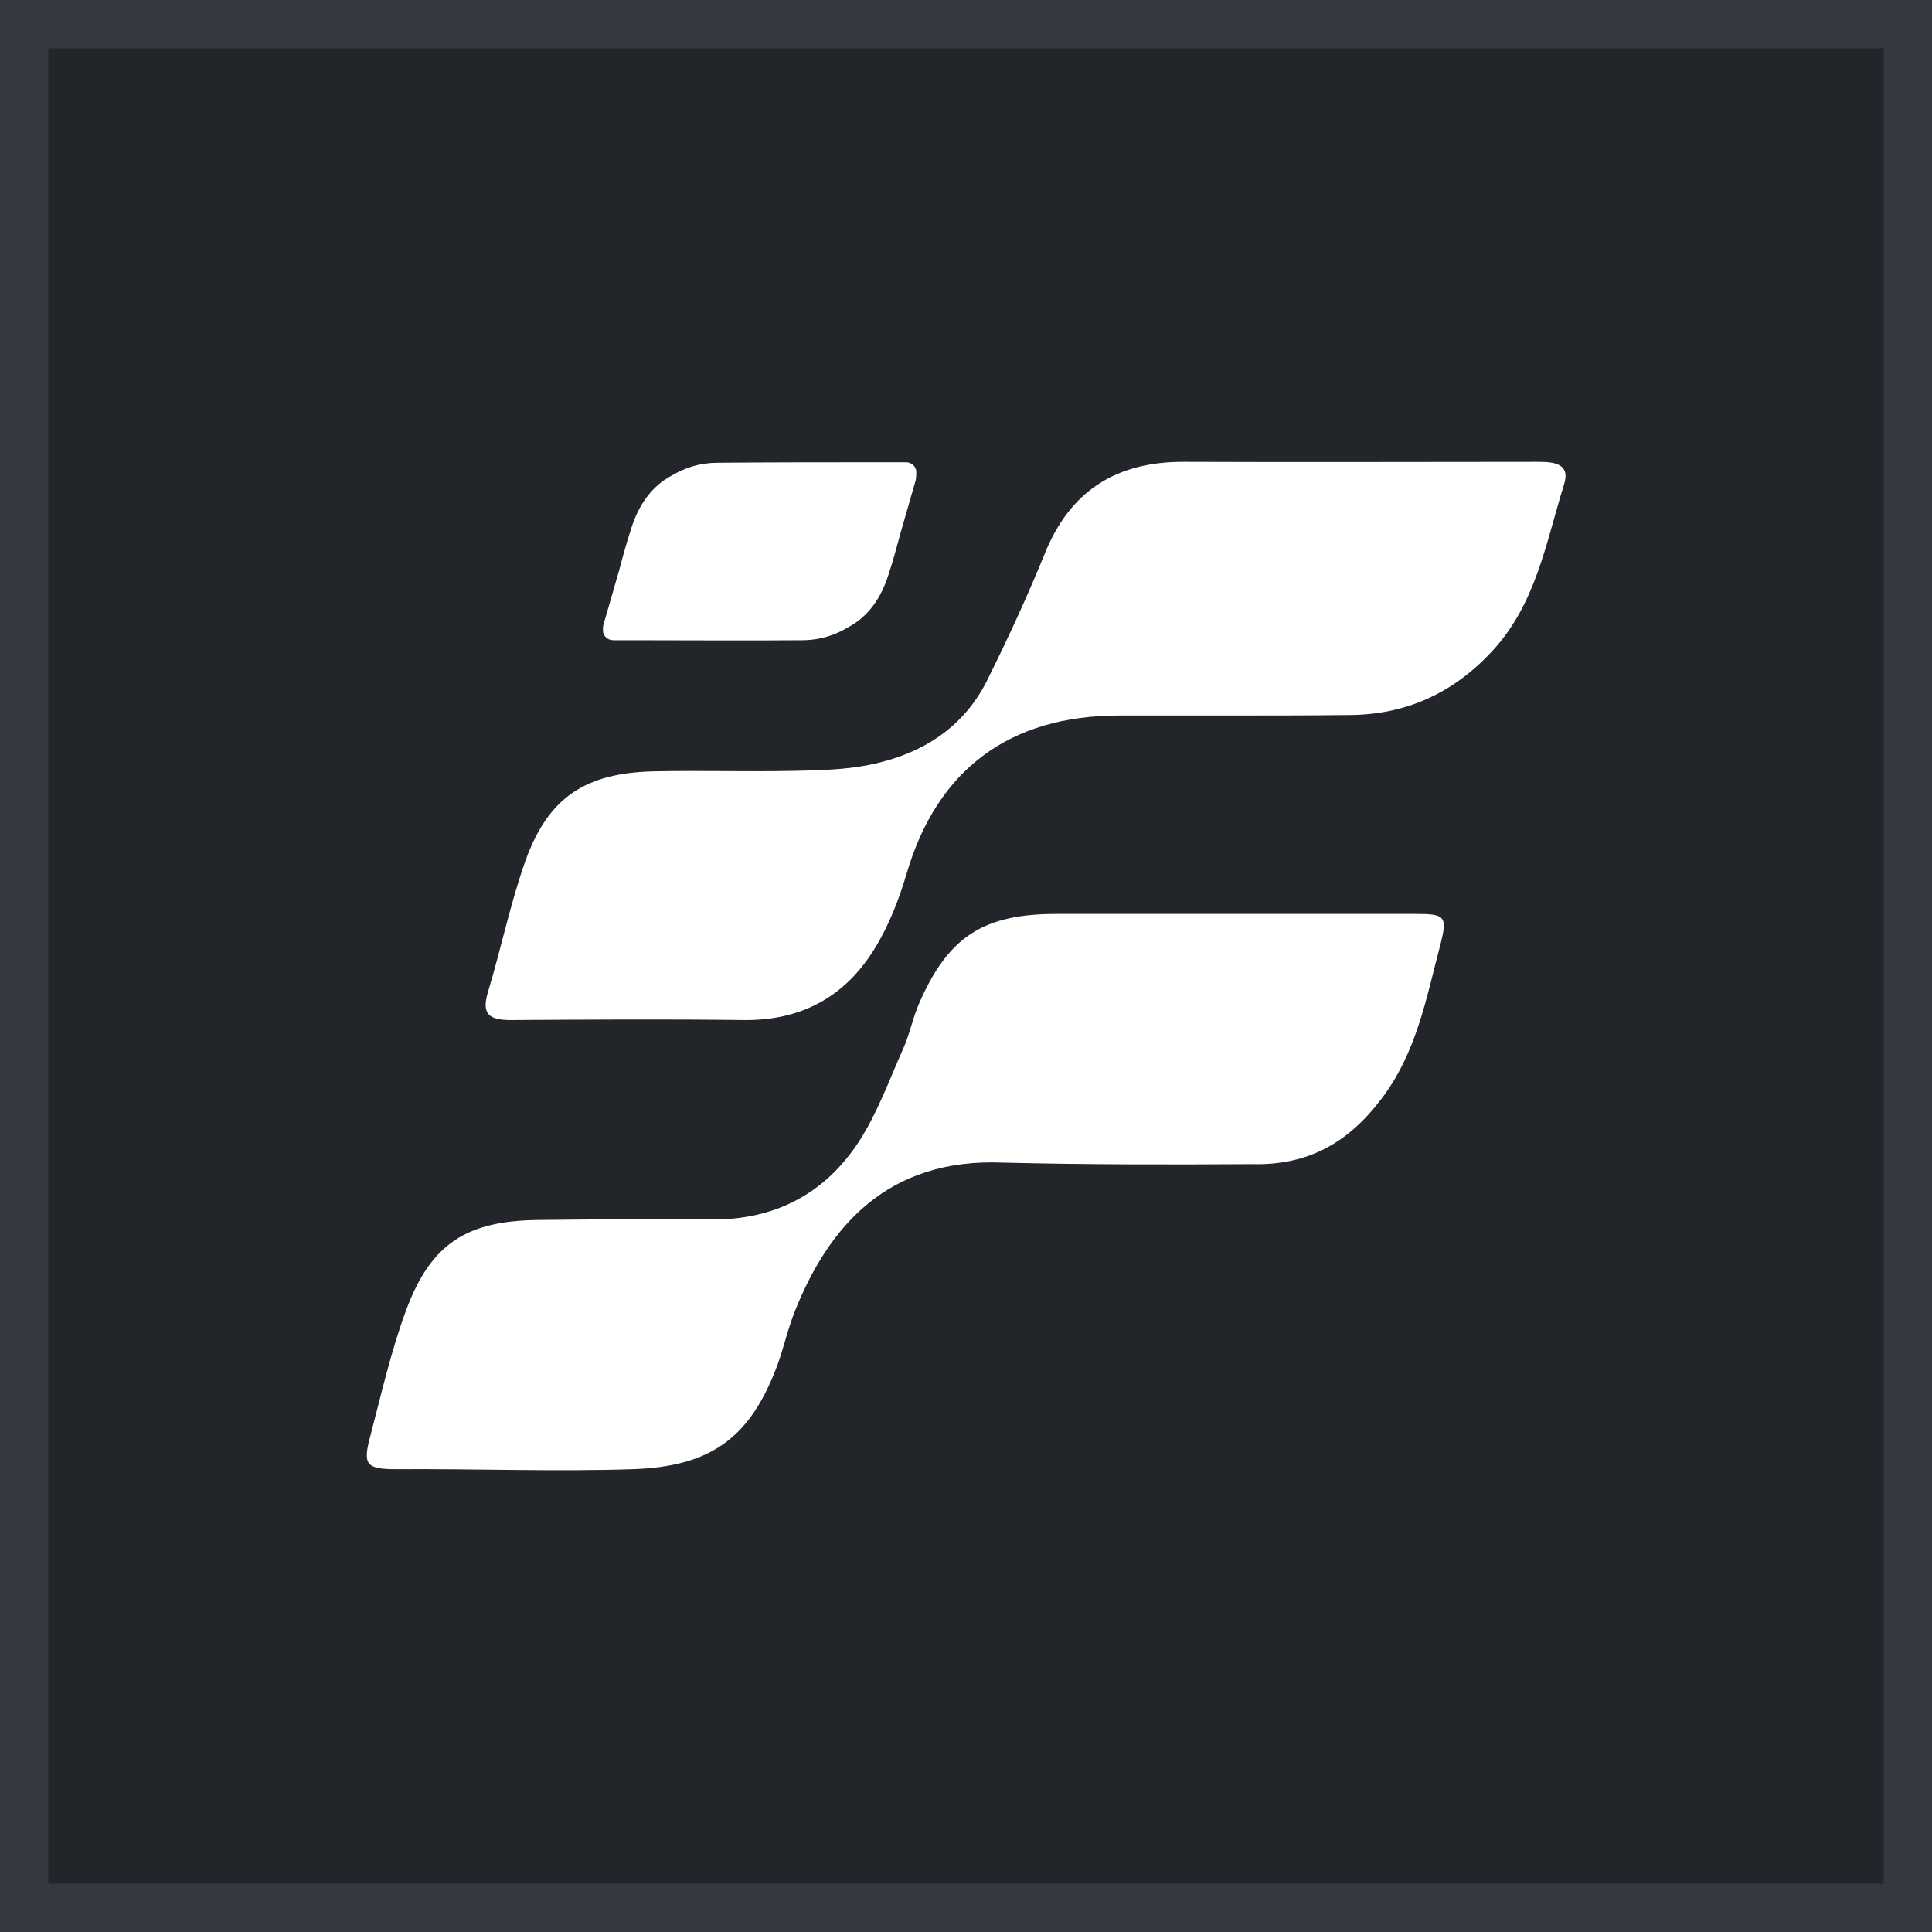<svg width="40" height="40" viewBox="0 0 40 40" fill="none" xmlns="http://www.w3.org/2000/svg">
<rect x="0" y="0" width="40" height="40" fill="#808080" stroke="none"/>
<path d="M39.5 0.5V39.5H0.5V0.5H39.5Z" fill="#222529"/>
<path d="M39.5 0.5V39.5H0.5V0.5H39.5Z" stroke="#343940"/>
<path d="M25.387 18.922H29.329C29.918 18.922 29.971 18.974 29.823 19.552C29.529 20.666 29.329 21.801 28.593 22.761C27.921 23.648 27.09 24.133 25.924 24.102C24.252 24.113 22.465 24.113 20.773 24.071C18.355 23.968 17.157 25.423 16.474 27.105C16.295 27.539 16.211 27.993 16.032 28.426C15.486 29.778 14.697 30.366 13.1 30.418C11.523 30.47 9.841 30.408 8.212 30.418C7.602 30.418 7.508 30.335 7.655 29.778C7.886 28.901 8.086 28.003 8.401 27.147C8.916 25.743 9.662 25.268 11.176 25.258C12.353 25.248 13.52 25.227 14.697 25.248C16.043 25.268 17.084 24.711 17.788 23.628C18.166 23.04 18.408 22.369 18.692 21.729C18.828 21.43 18.892 21.099 19.018 20.8C19.627 19.386 20.363 18.912 21.919 18.922C23.075 18.922 24.231 18.922 25.387 18.922Z" fill="white"/>
<path d="M25.375 14.814C24.64 14.814 23.904 14.814 23.168 14.814C20.898 14.814 19.405 15.939 18.774 18.075C18.616 18.612 18.406 19.159 18.112 19.634C17.513 20.614 16.619 21.13 15.411 21.119C13.802 21.099 12.184 21.109 10.575 21.119C10.123 21.119 9.966 20.996 10.102 20.542C10.376 19.634 10.565 18.705 10.88 17.817C11.353 16.507 12.12 16.001 13.54 15.97C14.507 15.949 15.463 15.98 16.43 15.96C16.956 15.949 17.481 15.939 17.996 15.836C19.079 15.619 19.951 15.072 20.445 14.071C20.866 13.225 21.265 12.358 21.623 11.481C22.148 10.16 23.115 9.551 24.534 9.562C26.973 9.572 29.401 9.562 31.84 9.562C32.166 9.562 32.513 9.593 32.386 10.016C32.008 11.223 31.808 12.503 30.883 13.493C30.084 14.35 29.107 14.804 27.909 14.804C27.057 14.814 26.216 14.814 25.375 14.814Z" fill="white"/>
<path d="M18.97 9.787V9.777V9.767C18.97 9.664 18.875 9.571 18.76 9.571C18.739 9.571 18.707 9.571 18.686 9.571C18.644 9.571 18.602 9.571 18.549 9.571C18.497 9.571 18.455 9.571 18.402 9.571C17.172 9.571 16.016 9.571 14.86 9.581C14.492 9.581 14.177 9.684 13.903 9.849C13.493 10.066 13.21 10.458 13.052 10.995C12.968 11.253 12.894 11.521 12.821 11.8C12.716 12.161 12.611 12.533 12.505 12.894C12.484 12.945 12.484 12.997 12.484 13.038V13.049V13.059C12.484 13.162 12.579 13.255 12.695 13.255C12.716 13.255 12.747 13.255 12.768 13.255C12.81 13.255 12.852 13.255 12.905 13.255C12.957 13.255 12.999 13.255 13.052 13.255C14.292 13.255 15.448 13.265 16.605 13.255C16.973 13.255 17.288 13.152 17.561 12.986C17.971 12.77 18.255 12.378 18.413 11.841C18.497 11.583 18.57 11.315 18.644 11.036C18.749 10.675 18.854 10.303 18.959 9.942C18.97 9.88 18.97 9.829 18.97 9.787Z" fill="white"/>
</svg>
